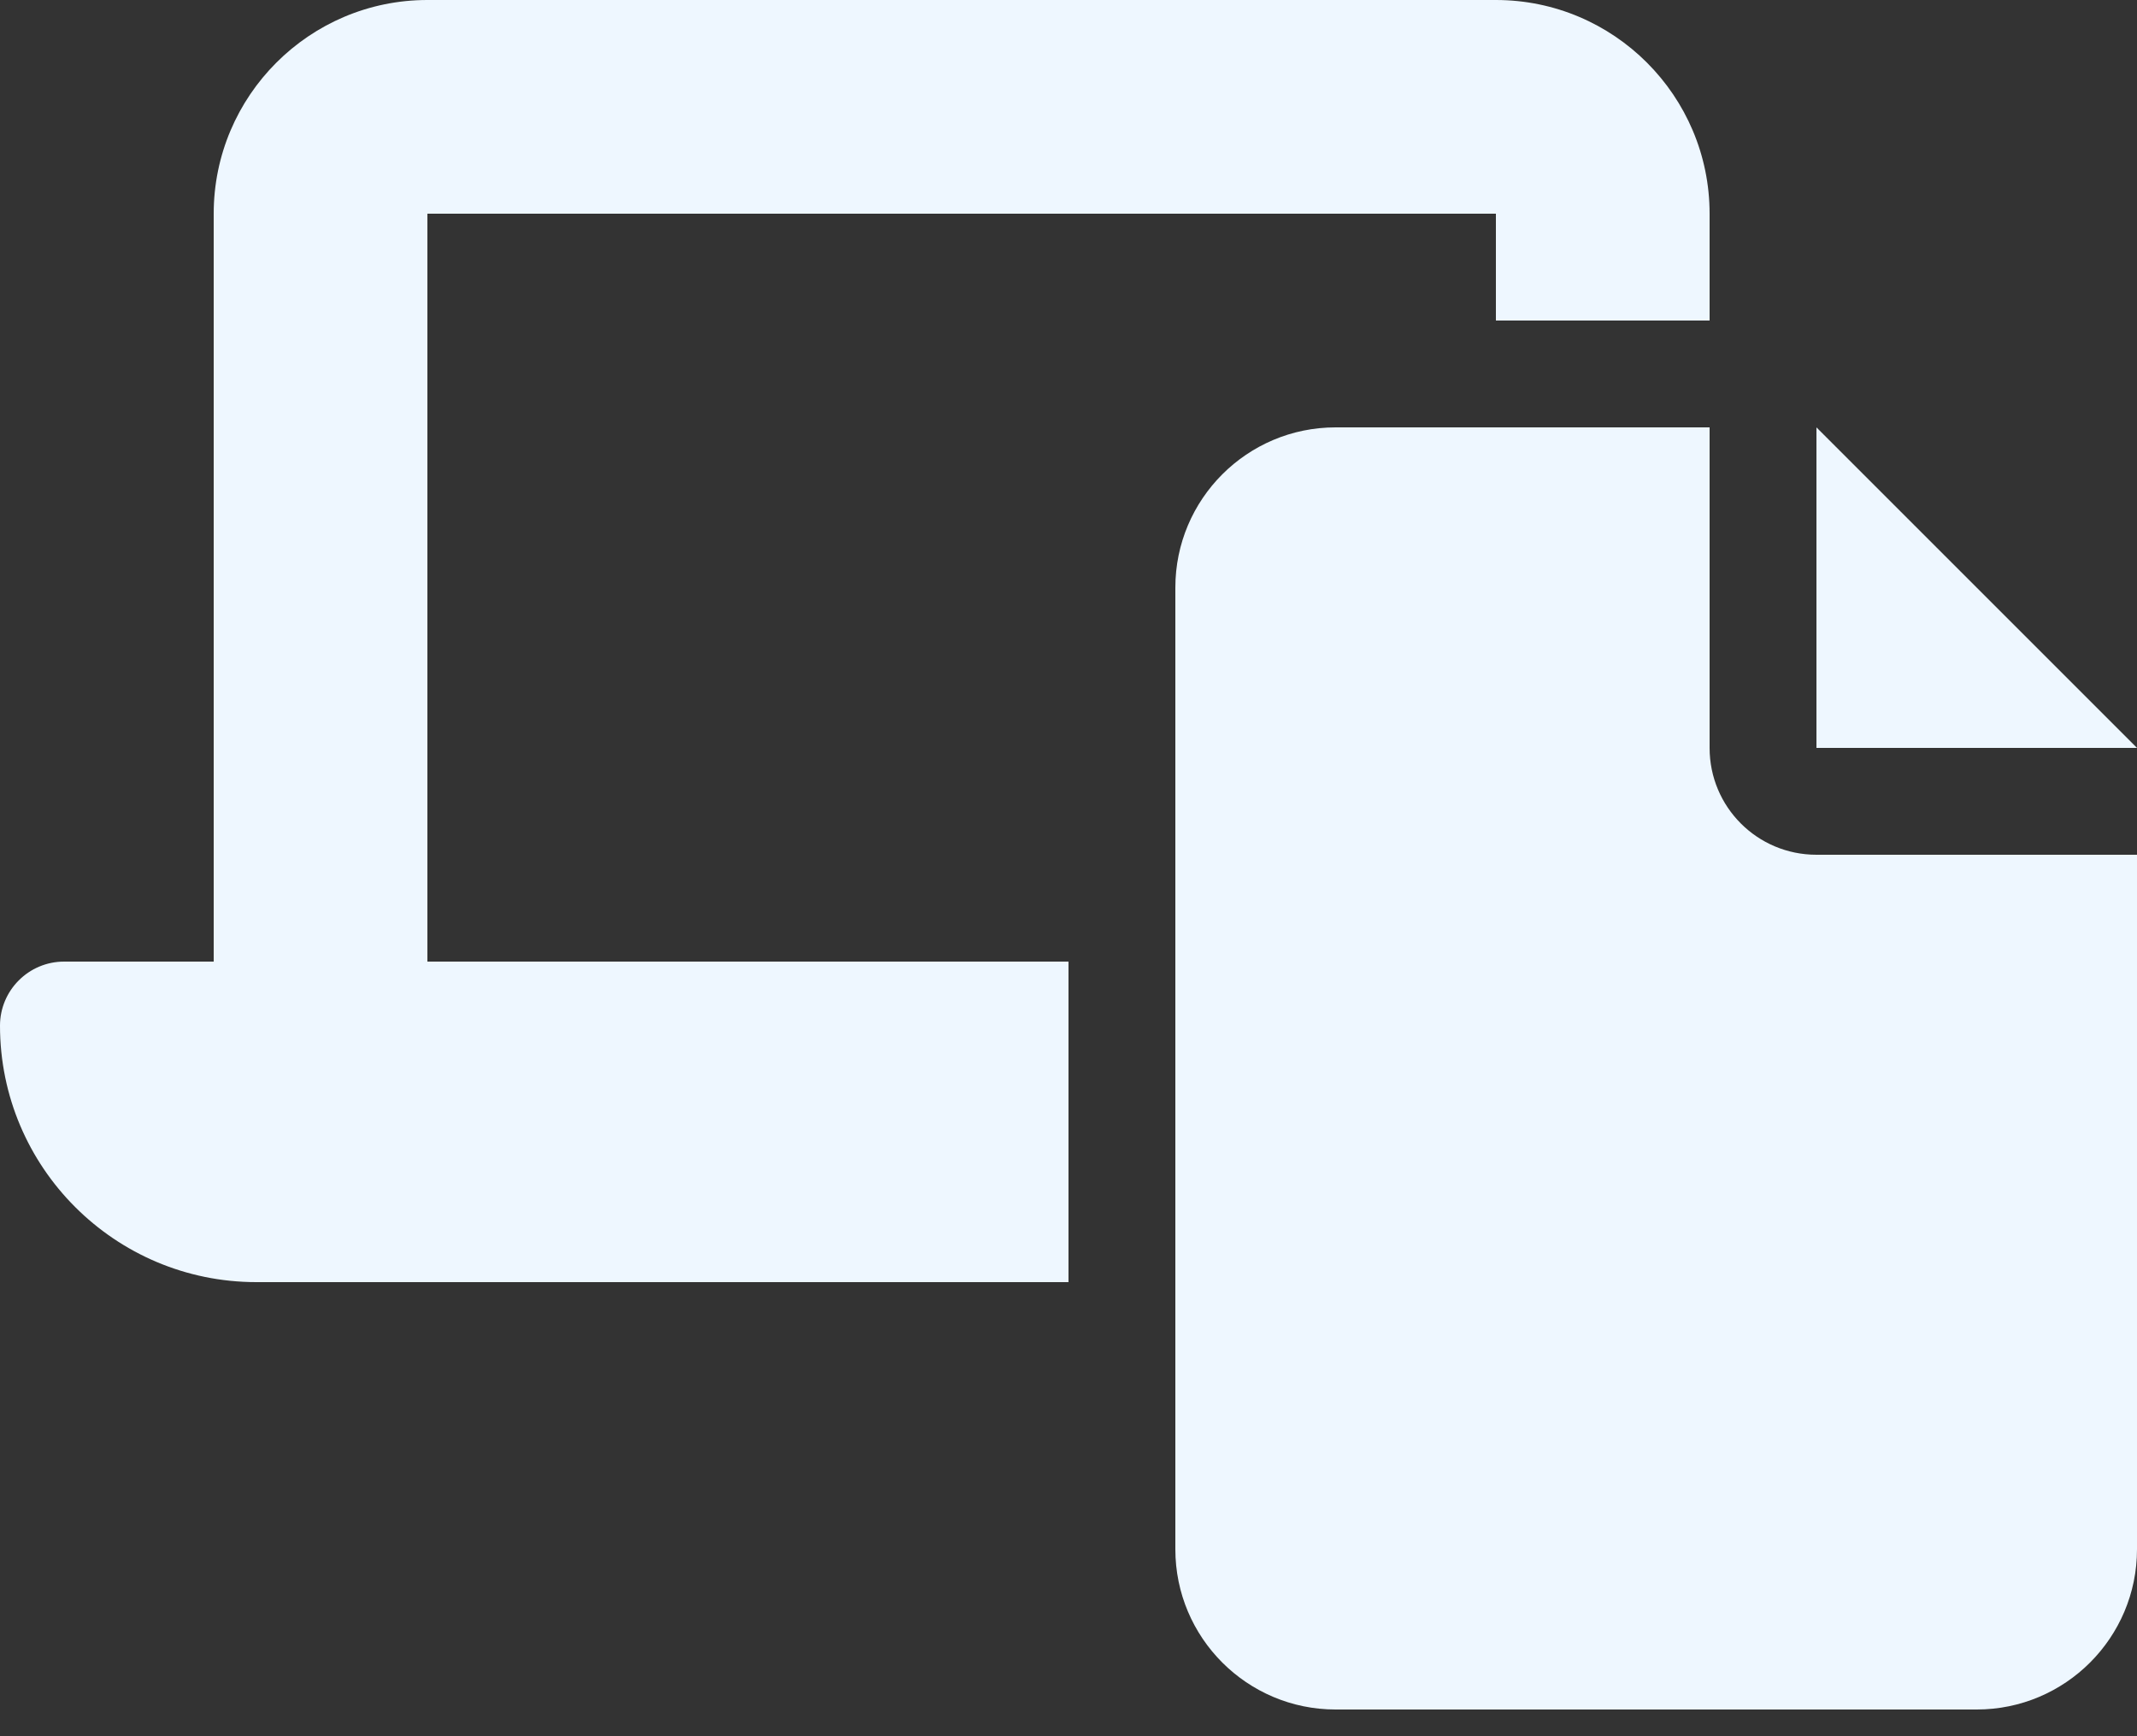 <?xml version="1.0" encoding="UTF-8"?>
<svg xmlns="http://www.w3.org/2000/svg" width="32" height="26" viewBox="0 0 32 26" fill="none">
  <rect x="0" y="0" width="32" height="26" fill="#333333" stroke="none"/>
  <path d="M6.4 0C4.635 0 3.2 1.435 3.2 3.2V14.4H0.96C0.43 14.4 0 14.83 0 15.36C0 17.48 1.72 19.2 3.84 19.2H16V14.4H6.4V3.2H22.4V4.8H25.6V3.2C25.6 1.435 24.165 0 22.4 0H6.4ZM25.6 6.4H20C18.675 6.4 17.6 7.475 17.6 8.8V23.2C17.6 24.525 18.675 25.6 20 25.6H29.6C30.925 25.6 32 24.525 32 23.2V12.8H27.2C26.315 12.8 25.6 12.085 25.6 11.2V6.4ZM27.2 6.4V11.2H32L27.2 6.4Z" fill="#EEF7FF"></path>
</svg>
